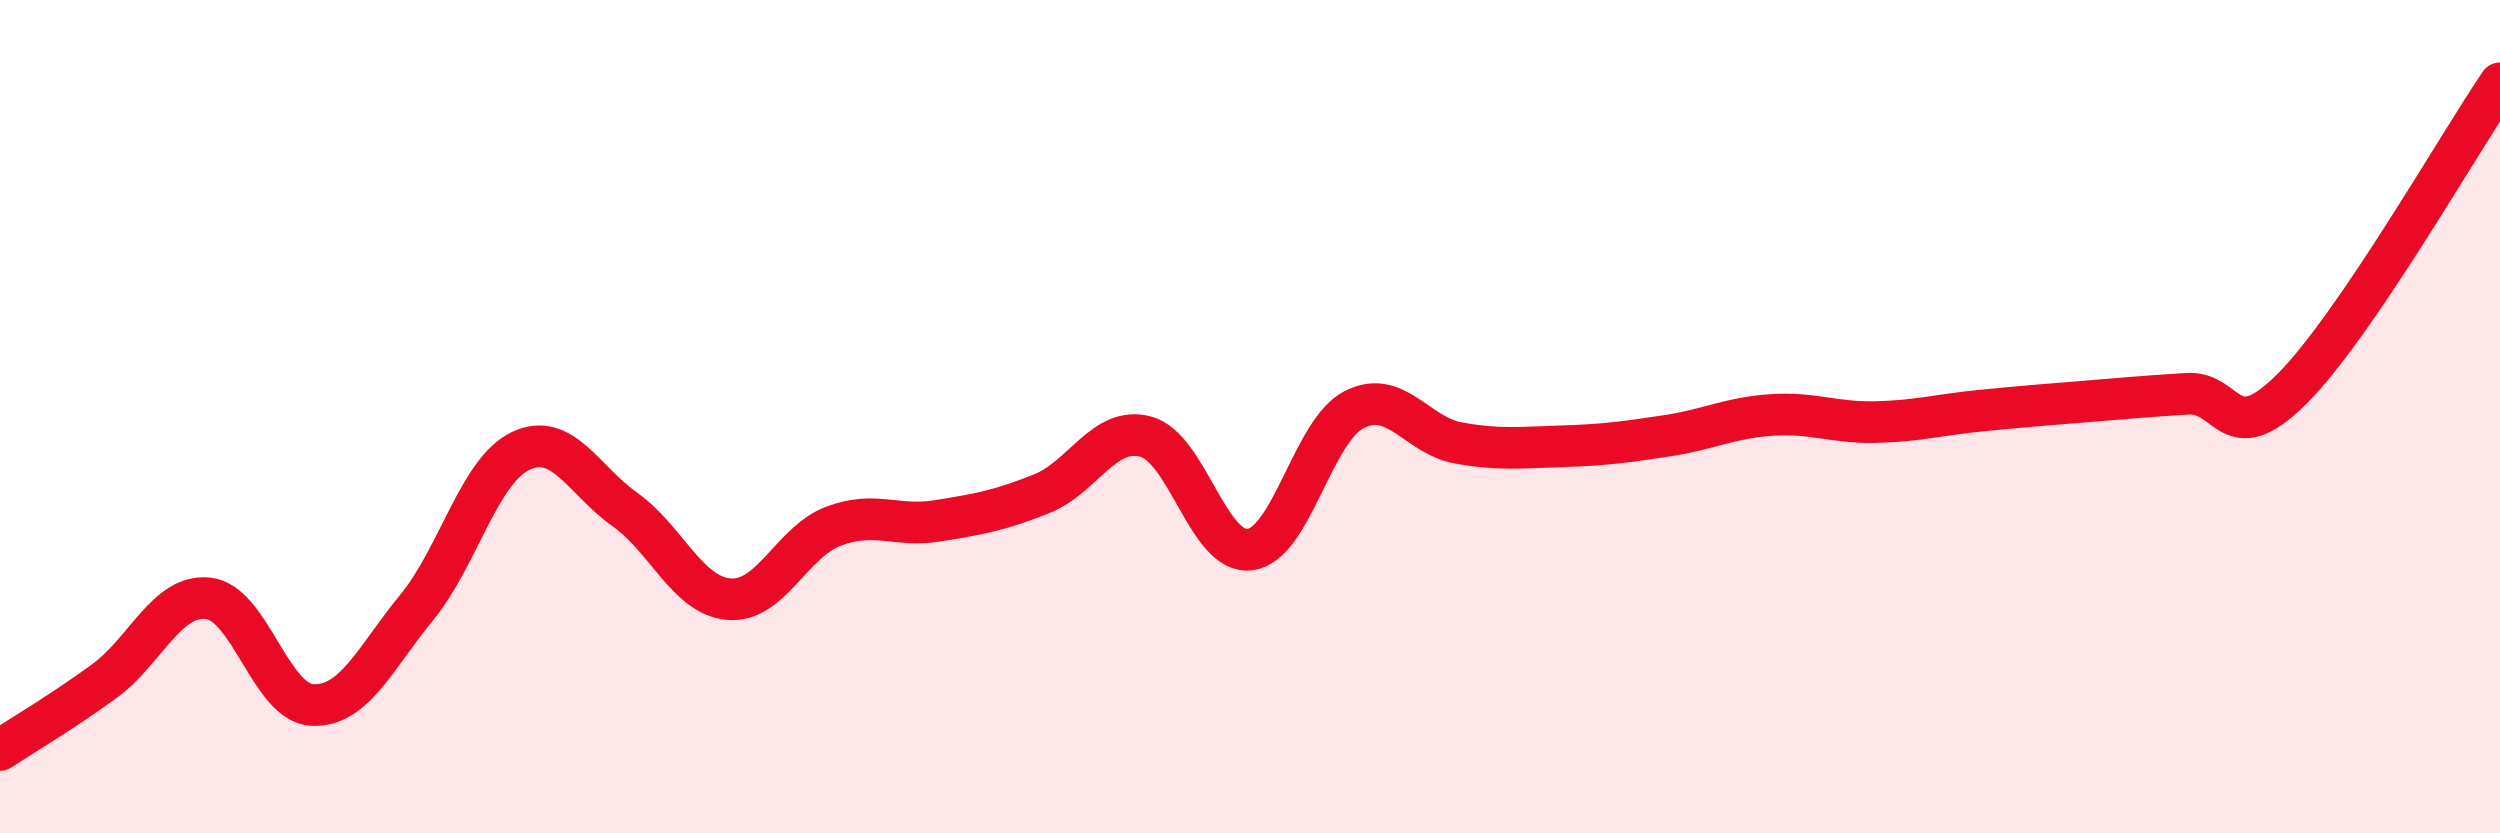 
    <svg width="60" height="20" viewBox="0 0 60 20" xmlns="http://www.w3.org/2000/svg">
      <path
        d="M 0,18 C 0.5,17.67 1.5,17.08 2.5,16.35 C 3.5,15.62 4,14.25 5,14.36 C 6,14.47 6.5,16.88 7.5,16.92 C 8.5,16.96 9,15.8 10,14.58 C 11,13.36 11.5,11.29 12.5,10.82 C 13.5,10.35 14,11.52 15,12.23 C 16,12.94 16.5,14.3 17.5,14.38 C 18.5,14.46 19,13.01 20,12.63 C 21,12.25 21.5,12.66 22.5,12.5 C 23.5,12.34 24,12.25 25,11.85 C 26,11.45 26.5,10.21 27.5,10.48 C 28.5,10.75 29,13.32 30,13.19 C 31,13.06 31.5,10.34 32.5,9.83 C 33.5,9.32 34,10.45 35,10.63 C 36,10.81 36.5,10.74 37.5,10.71 C 38.5,10.68 39,10.61 40,10.46 C 41,10.31 41.5,10.03 42.5,9.96 C 43.5,9.89 44,10.15 45,10.13 C 46,10.11 46.5,9.96 47.5,9.86 C 48.5,9.76 49,9.72 50,9.64 C 51,9.56 51.5,9.51 52.5,9.45 C 53.5,9.39 53.5,10.83 55,9.34 C 56.5,7.85 59,3.47 60,2L60 20L0 20Z"
        fill="#EB0A25"
        opacity="0.1"
        stroke-linecap="round"
        stroke-linejoin="round"
      />
      <path
        d="M 0,18 C 0.5,17.67 1.5,17.08 2.5,16.35 C 3.5,15.62 4,14.25 5,14.36 C 6,14.47 6.5,16.88 7.5,16.92 C 8.5,16.96 9,15.8 10,14.58 C 11,13.36 11.5,11.29 12.5,10.82 C 13.5,10.35 14,11.52 15,12.23 C 16,12.94 16.5,14.3 17.5,14.38 C 18.5,14.46 19,13.01 20,12.63 C 21,12.25 21.5,12.66 22.5,12.5 C 23.5,12.34 24,12.25 25,11.85 C 26,11.45 26.5,10.21 27.5,10.48 C 28.5,10.75 29,13.32 30,13.19 C 31,13.06 31.5,10.34 32.5,9.83 C 33.5,9.32 34,10.45 35,10.63 C 36,10.81 36.5,10.74 37.5,10.71 C 38.5,10.68 39,10.61 40,10.46 C 41,10.31 41.5,10.03 42.5,9.96 C 43.5,9.89 44,10.15 45,10.13 C 46,10.11 46.5,9.96 47.5,9.86 C 48.5,9.76 49,9.72 50,9.64 C 51,9.56 51.5,9.51 52.5,9.45 C 53.5,9.39 53.5,10.83 55,9.34 C 56.5,7.85 59,3.47 60,2"
        stroke="#EB0A25"
        stroke-width="1"
        fill="none"
        stroke-linecap="round"
        stroke-linejoin="round"
      />
    </svg>
  